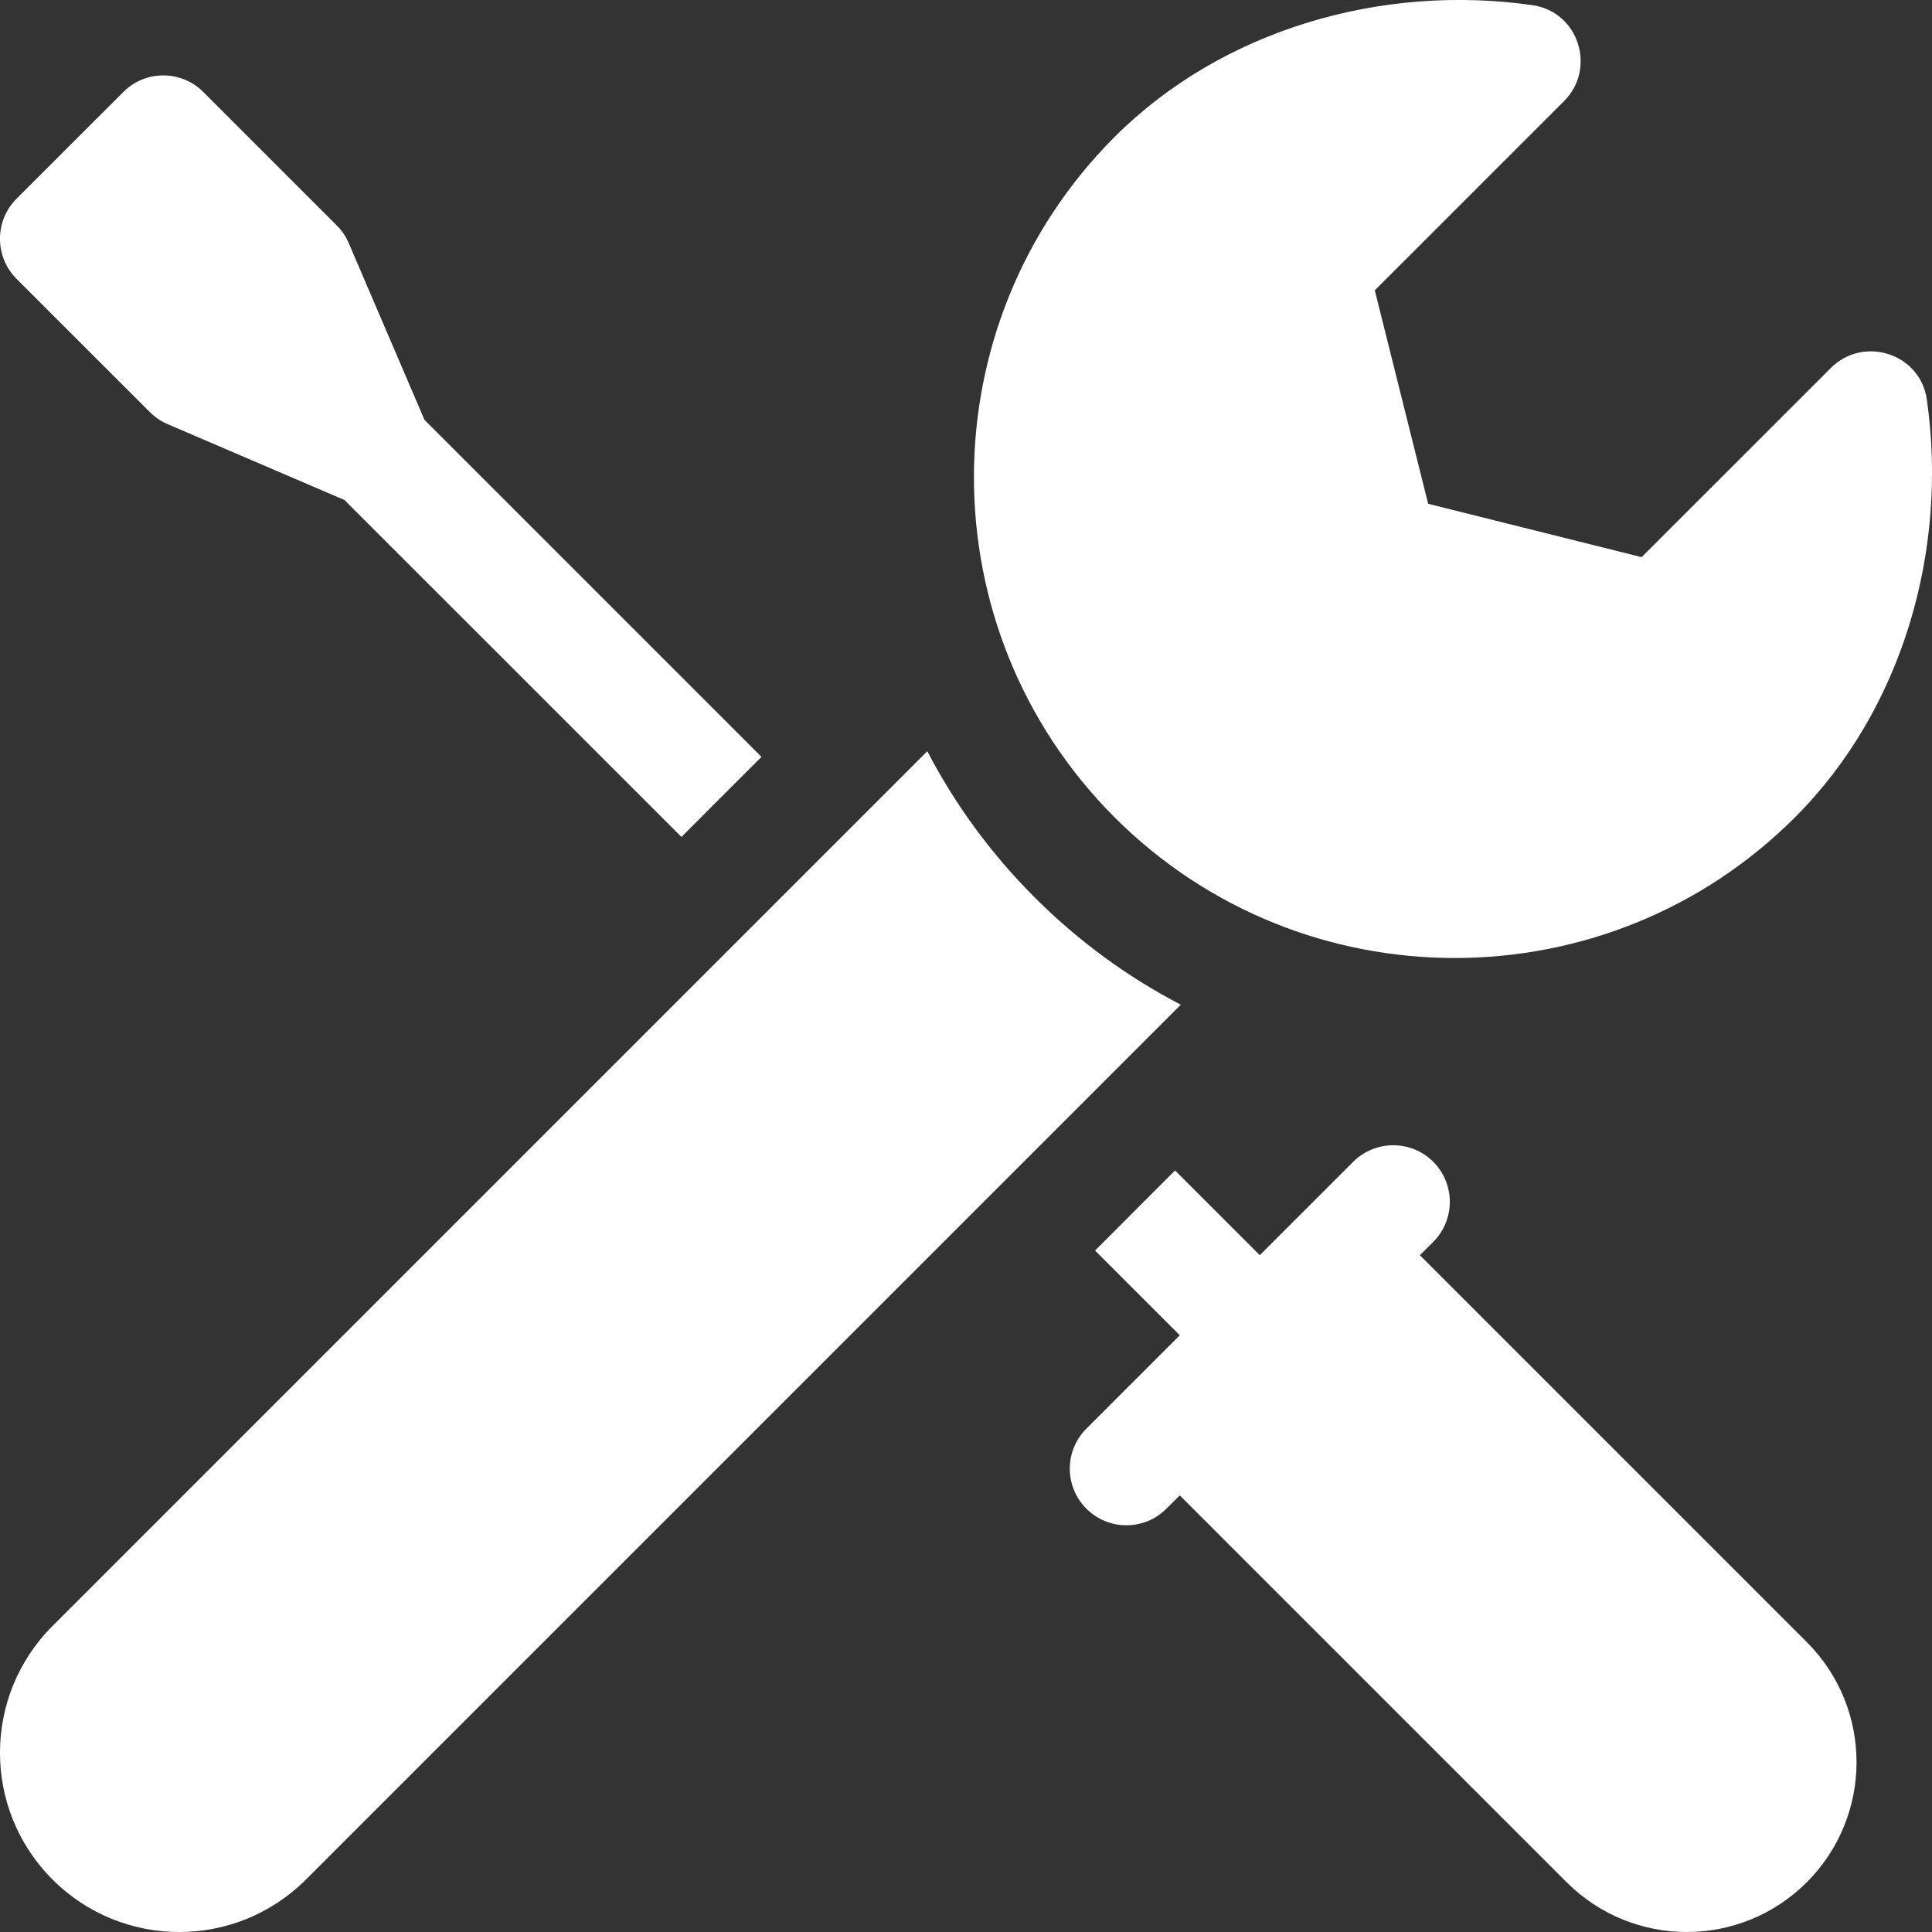 <svg width="29" height="29" viewBox="0 0 29 29" fill="none" xmlns="http://www.w3.org/2000/svg">
<rect x="0" y="0" width="29" height="29" fill="#333333" stroke="none"/>
<path d="M26.944 12.268C28.559 10.654 29.247 8.255 28.922 5.994C28.823 5.306 27.973 5.032 27.481 5.524L24.641 8.363L21.437 7.562L20.636 4.358L23.476 1.519C23.968 1.027 23.694 0.177 23.005 0.078C20.745 -0.247 18.346 0.441 16.731 2.055C13.915 4.871 13.915 9.453 16.731 12.269C19.547 15.084 24.128 15.084 26.944 12.268Z" fill="white"/>
<path d="M21.313 18.841L21.514 18.641C21.845 18.309 21.845 17.771 21.514 17.439C21.182 17.108 20.644 17.108 20.312 17.439L18.91 18.841L17.638 17.569L16.437 18.771L17.709 20.043L16.307 21.445C15.975 21.776 15.975 22.314 16.307 22.646C16.639 22.978 17.177 22.978 17.508 22.646L17.709 22.446L23.516 28.253C24.512 29.249 26.125 29.249 27.121 28.253C28.116 27.258 28.116 25.644 27.121 24.649L21.313 18.841Z" fill="white"/>
<path d="M2.251 6.187C2.328 6.264 2.418 6.325 2.517 6.367L5.17 7.505L10.229 12.563L11.43 11.361L6.372 6.303L5.235 3.65C5.192 3.55 5.131 3.46 5.055 3.384L3.052 1.381C2.72 1.049 2.182 1.049 1.851 1.381L0.248 2.983C-0.083 3.315 -0.083 3.853 0.248 4.185L2.251 6.187Z" fill="white"/>
<path d="M15.53 13.47C14.875 12.815 14.335 12.075 13.919 11.276L0.788 24.407C-0.263 25.458 -0.263 27.161 0.788 28.212C1.838 29.263 3.542 29.263 4.593 28.212L17.724 15.081C16.924 14.665 16.185 14.125 15.53 13.47Z" fill="white"/>
</svg>
